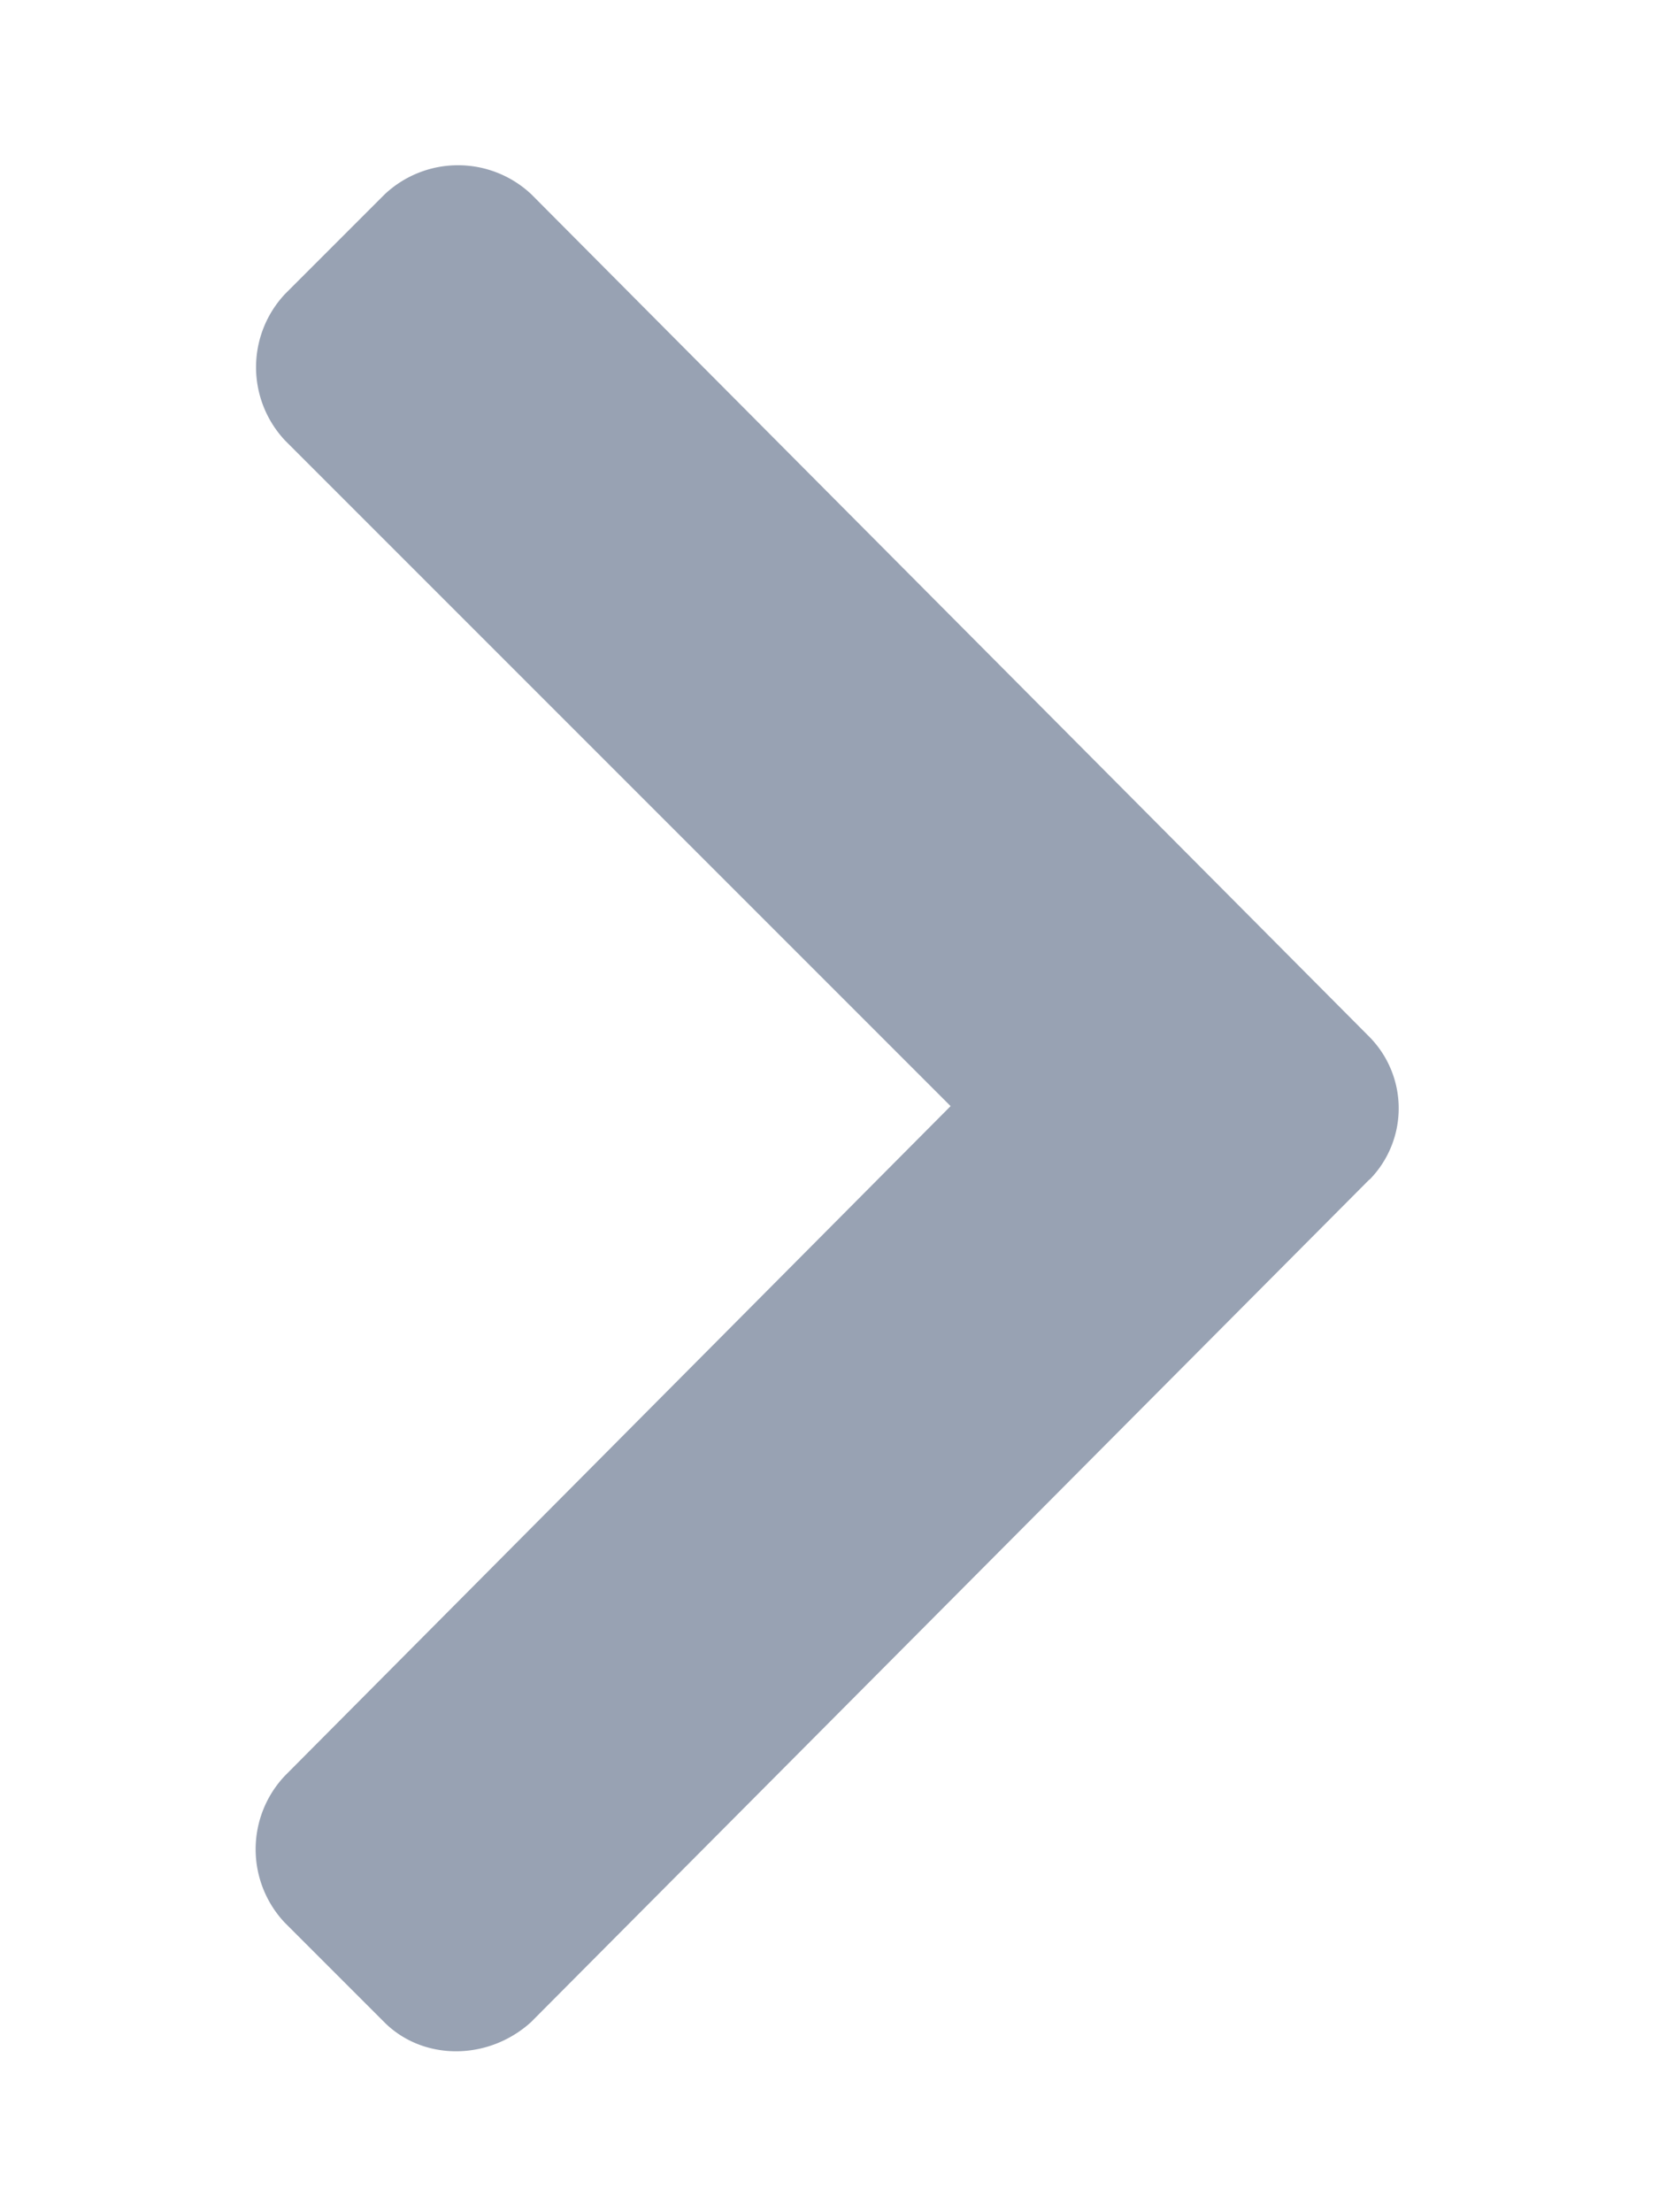 <svg width="6" height="8" fill="none" xmlns="http://www.w3.org/2000/svg"><path d="M4.953 4.266a.368.368 0 0 0 0-.516L1.922.703a.387.387 0 0 0-.531 0l-.36.36a.387.387 0 0 0 0 .53L3.438 4 1.03 6.422a.387.387 0 0 0 0 .531l.36.36c.14.14.375.14.53 0l3.032-3.047z" fill="#98A2B3"/></svg>